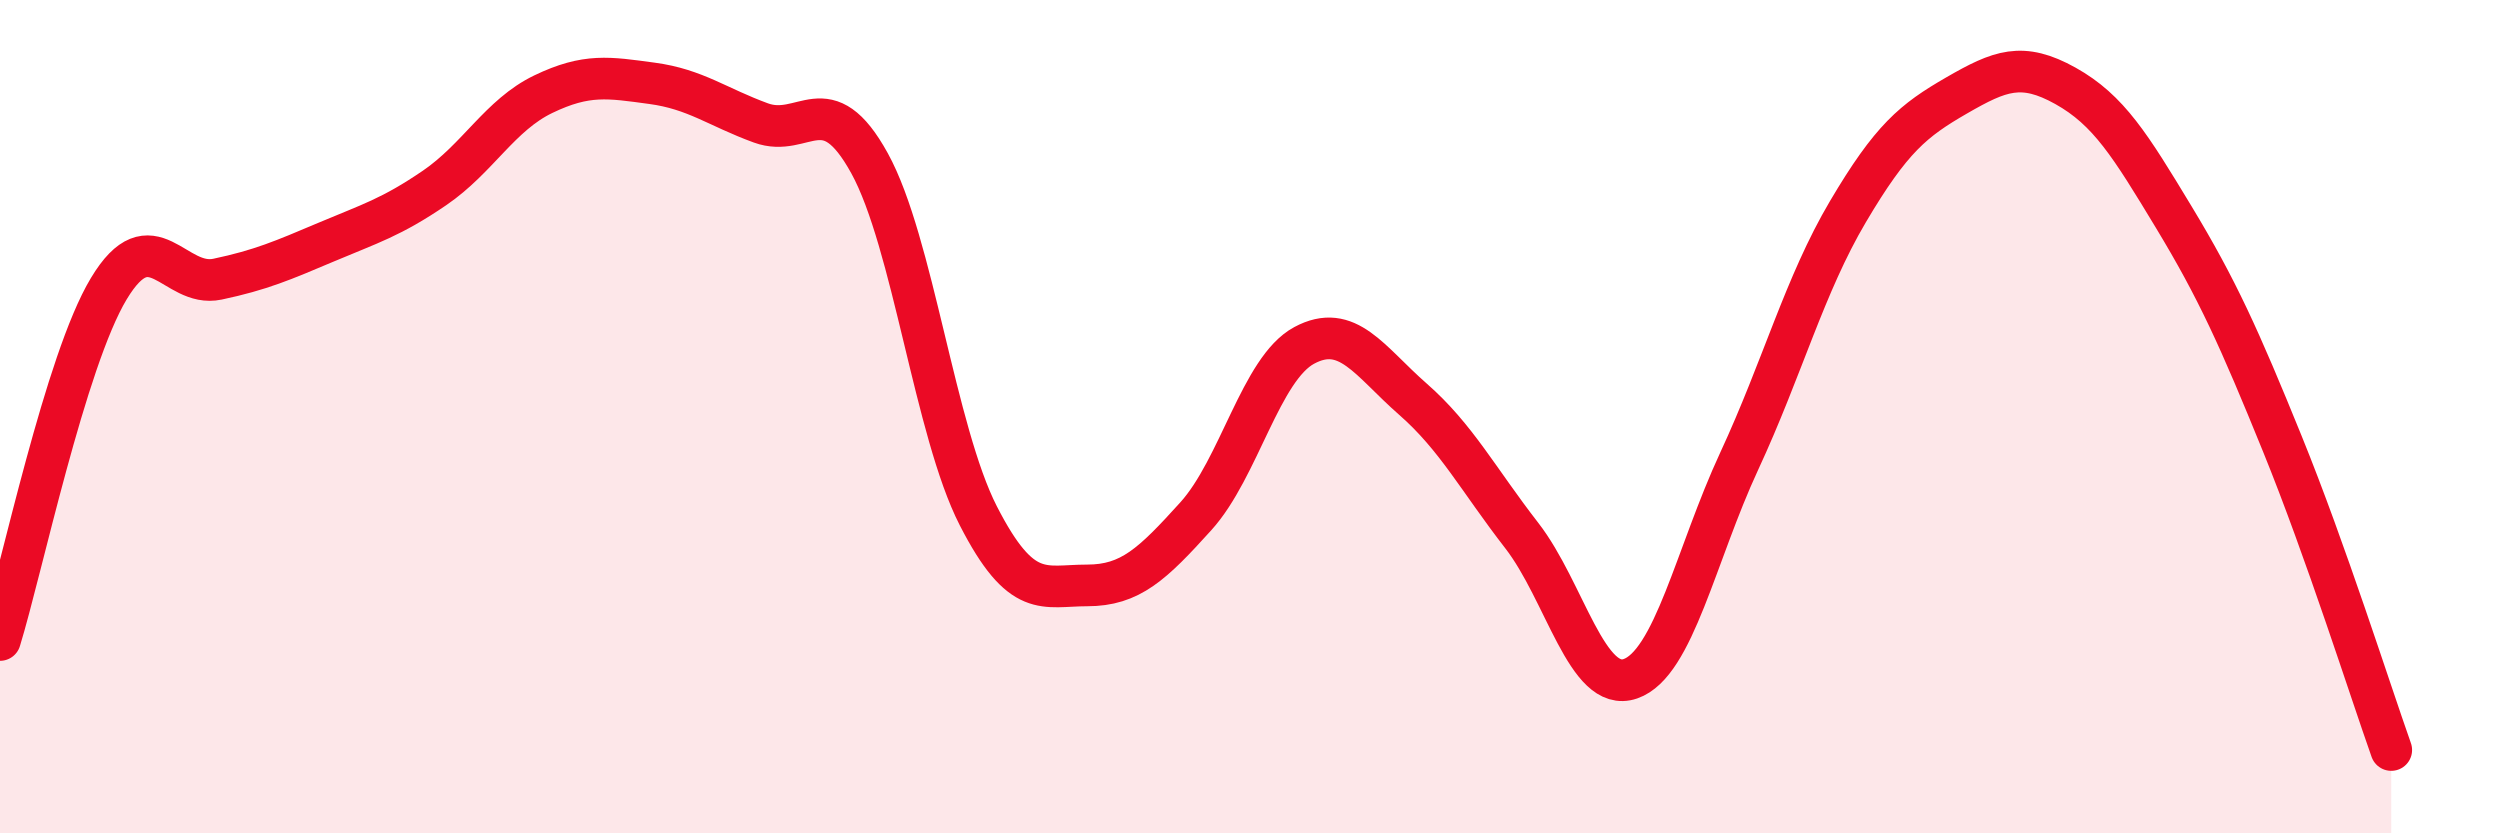 
    <svg width="60" height="20" viewBox="0 0 60 20" xmlns="http://www.w3.org/2000/svg">
      <path
        d="M 0,15.36 C 0.52,13.67 1.57,8.66 2.61,6.93 C 3.65,5.2 4.18,6.92 5.22,6.7 C 6.26,6.48 6.79,6.25 7.83,5.81 C 8.87,5.37 9.39,5.22 10.43,4.51 C 11.47,3.8 12,2.76 13.04,2.26 C 14.08,1.76 14.61,1.86 15.65,2 C 16.69,2.14 17.22,2.57 18.26,2.95 C 19.3,3.33 19.83,2.03 20.87,3.92 C 21.91,5.81 22.44,10.35 23.48,12.38 C 24.52,14.41 25.05,14.05 26.09,14.05 C 27.13,14.05 27.66,13.54 28.7,12.39 C 29.74,11.24 30.26,8.85 31.3,8.29 C 32.34,7.73 32.87,8.67 33.91,9.58 C 34.95,10.49 35.48,11.51 36.52,12.85 C 37.56,14.19 38.09,16.65 39.13,16.29 C 40.17,15.93 40.7,13.31 41.74,11.07 C 42.78,8.83 43.31,6.84 44.35,5.08 C 45.39,3.32 45.92,2.89 46.96,2.29 C 48,1.69 48.53,1.48 49.57,2.06 C 50.61,2.64 51.13,3.49 52.17,5.21 C 53.21,6.93 53.74,8.1 54.78,10.66 C 55.82,13.22 56.87,16.53 57.39,18L57.39 20L0 20Z"
        fill="#EB0A25"
        opacity="0.1"
        stroke-linecap="round"
        stroke-linejoin="round"
      />
      <path
        d="M 0,15.36 C 0.52,13.67 1.57,8.66 2.61,6.93 C 3.65,5.2 4.18,6.92 5.22,6.7 C 6.26,6.48 6.79,6.25 7.83,5.81 C 8.87,5.37 9.39,5.22 10.43,4.51 C 11.47,3.8 12,2.76 13.04,2.26 C 14.08,1.76 14.61,1.86 15.65,2 C 16.69,2.14 17.22,2.57 18.26,2.95 C 19.3,3.33 19.83,2.03 20.87,3.92 C 21.91,5.81 22.44,10.35 23.48,12.38 C 24.52,14.41 25.05,14.05 26.09,14.05 C 27.13,14.05 27.66,13.54 28.7,12.39 C 29.74,11.24 30.26,8.85 31.3,8.29 C 32.34,7.73 32.87,8.67 33.91,9.58 C 34.95,10.49 35.48,11.51 36.52,12.85 C 37.56,14.19 38.09,16.65 39.13,16.29 C 40.17,15.93 40.7,13.31 41.74,11.07 C 42.78,8.83 43.31,6.84 44.35,5.08 C 45.39,3.32 45.92,2.89 46.96,2.29 C 48,1.69 48.53,1.48 49.57,2.06 C 50.61,2.64 51.13,3.49 52.17,5.21 C 53.21,6.93 53.74,8.1 54.78,10.66 C 55.82,13.22 56.87,16.53 57.39,18"
        stroke="#EB0A25"
        stroke-width="1"
        fill="none"
        stroke-linecap="round"
        stroke-linejoin="round"
      />
    </svg>
  